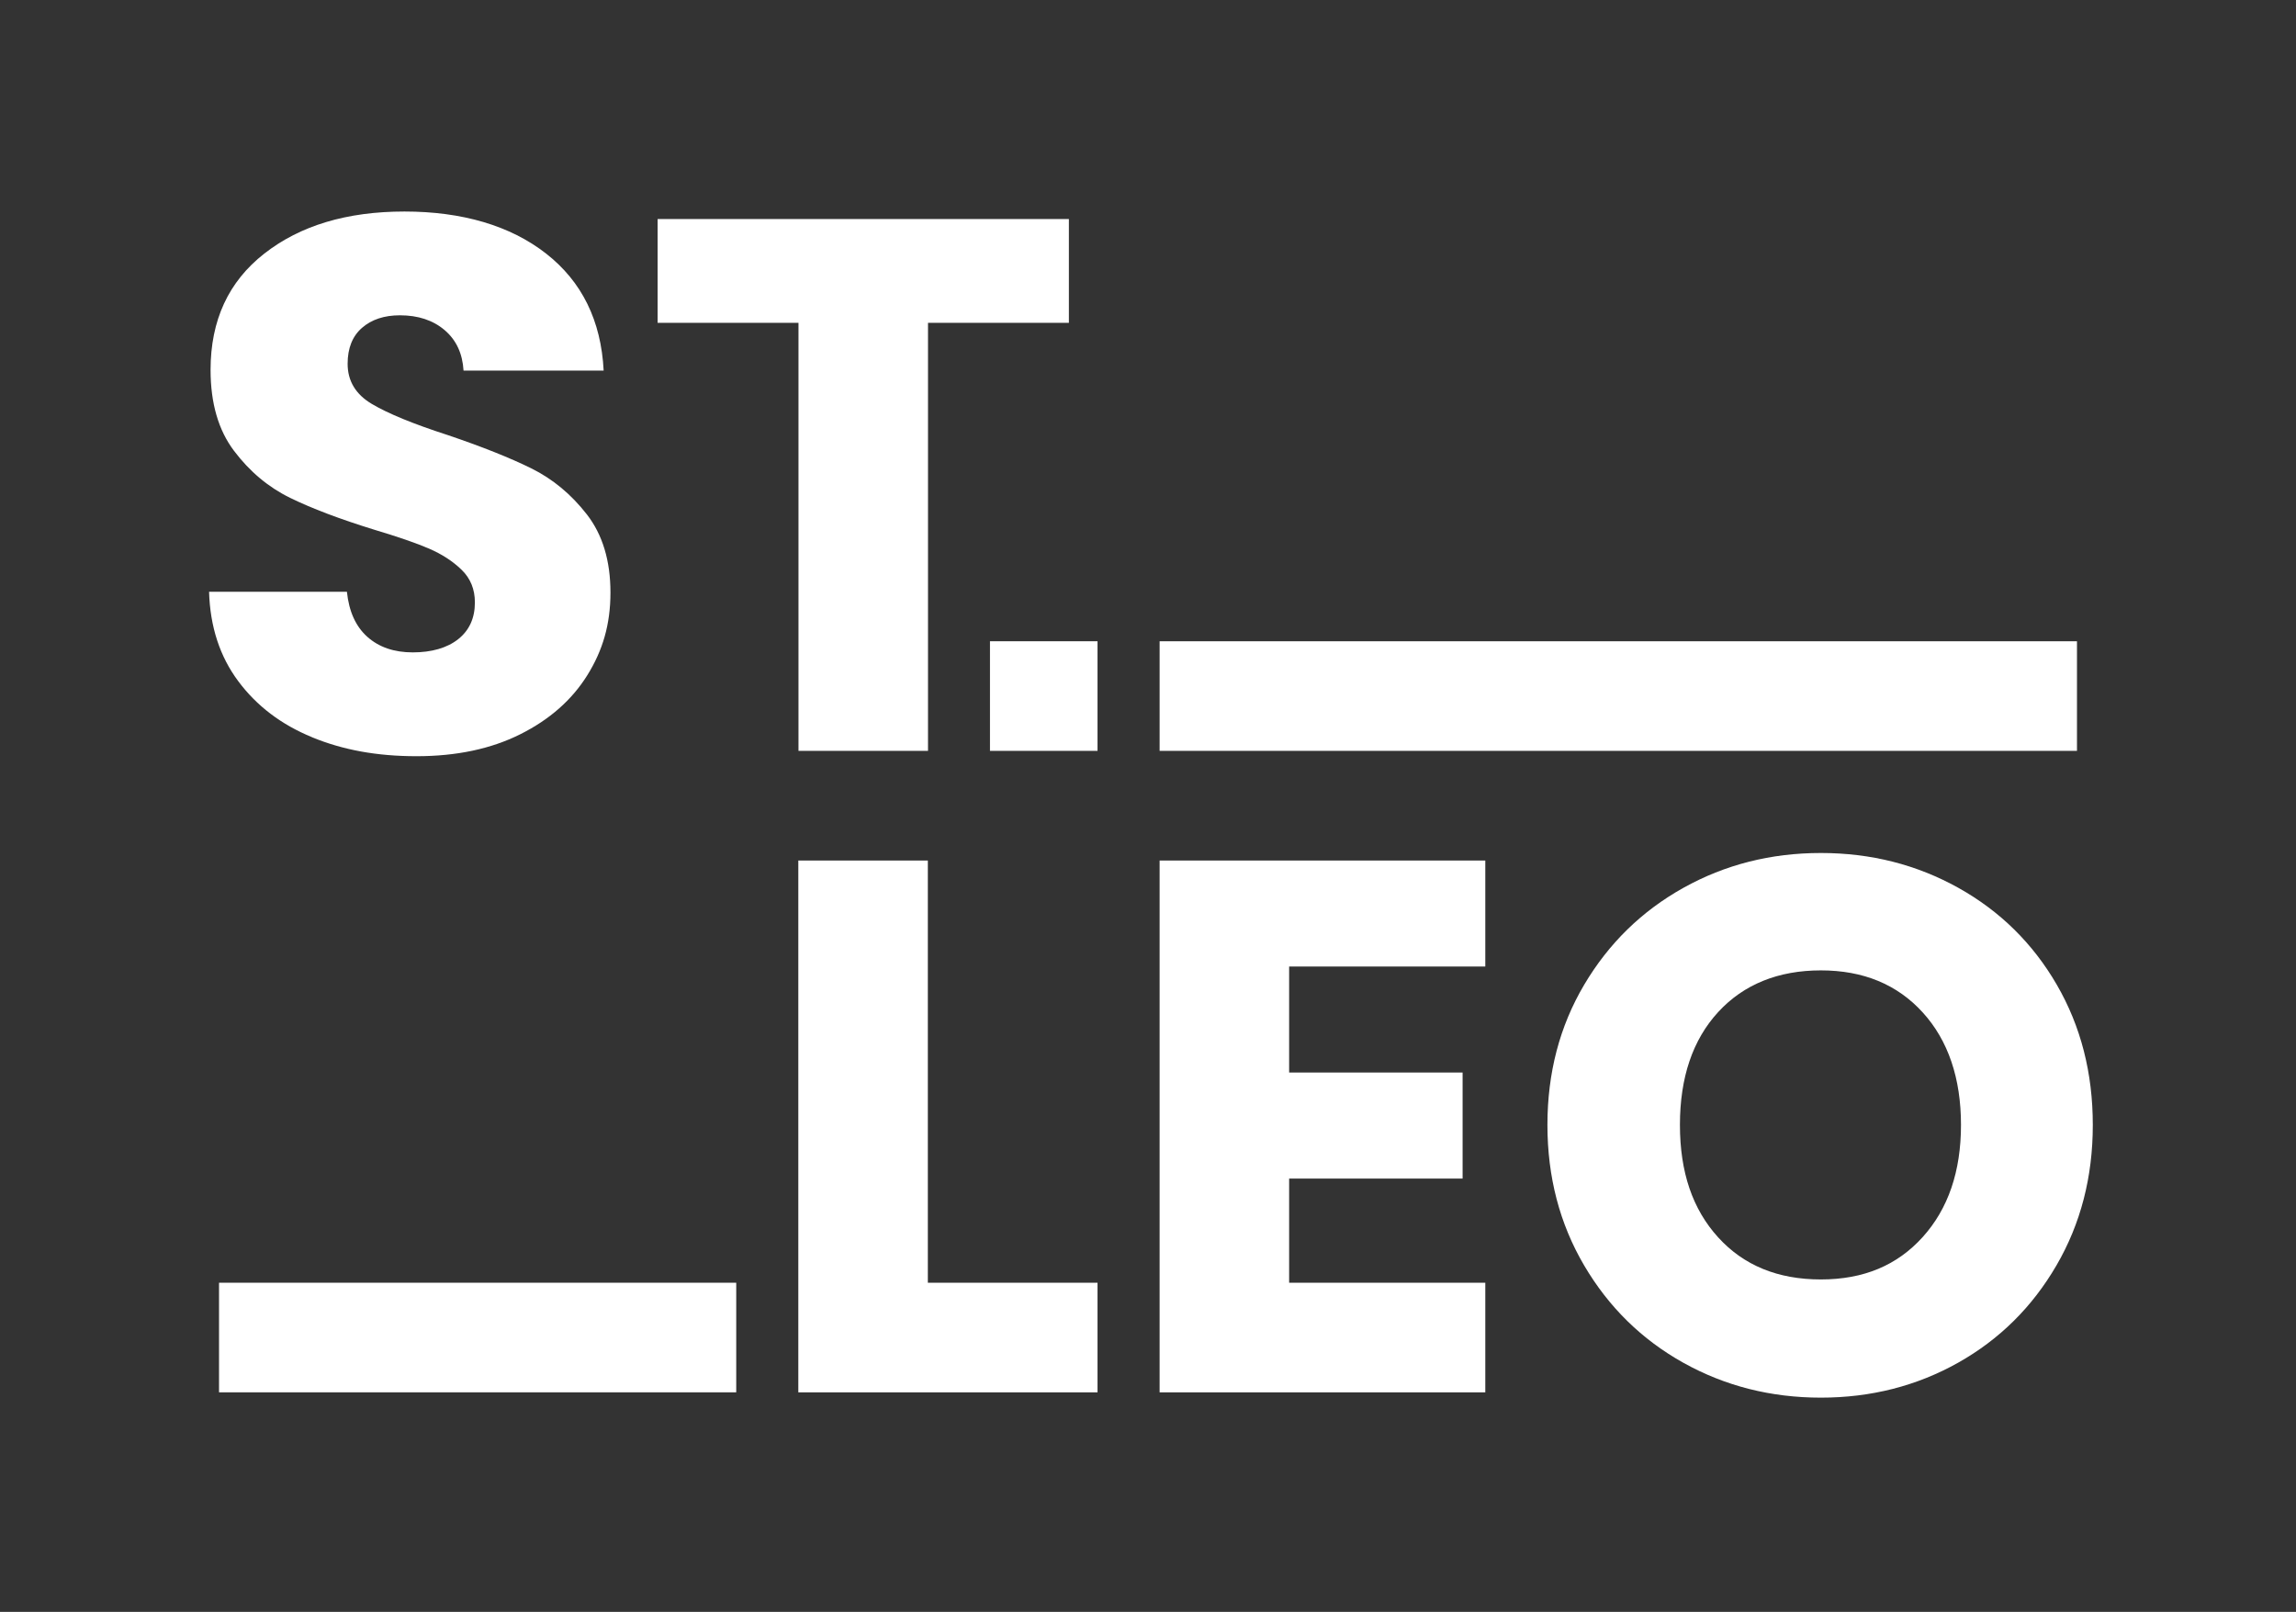 <?xml version="1.0" encoding="UTF-8"?>
<svg id="Layer_1" xmlns="http://www.w3.org/2000/svg" viewBox="0 0 691.86 485.64">
  <rect x="0" y="0" width="691.86" height="485.64" fill="#333333" stroke="none"/>
  <defs>
    <style>
      .cls-1 {
        fill: #fff;
      }
    </style>
  </defs>
  <path class="cls-1" d="M330.72,193.21v33.02h-32.41v-33.02h32.41ZM94.04,222.12c-9.28-3.8-16.7-9.43-22.25-16.89-5.56-7.45-8.48-16.43-8.79-26.93h41.54c.61,5.93,2.66,10.46,6.16,13.58,3.5,3.12,8.06,4.68,13.69,4.68s10.35-1.33,13.69-3.99c3.35-2.66,5.02-6.35,5.02-11.07,0-3.95-1.33-7.23-3.99-9.81-2.66-2.59-5.93-4.71-9.81-6.39-3.88-1.67-9.4-3.57-16.55-5.71-10.35-3.2-18.79-6.39-25.33-9.59-6.54-3.2-12.18-7.91-16.89-14.15-4.72-6.24-7.08-14.38-7.08-24.42,0-14.91,5.4-26.59,16.2-35.03,10.8-8.45,24.88-12.67,42.22-12.67s31.88,4.22,42.68,12.67c10.8,8.44,16.58,20.2,17.35,35.26h-42.22c-.31-5.17-2.21-9.24-5.71-12.21-3.5-2.97-7.99-4.45-13.47-4.45-4.72,0-8.52,1.26-11.41,3.77-2.89,2.51-4.34,6.13-4.34,10.84,0,5.17,2.43,9.21,7.3,12.1,4.87,2.89,12.47,6.01,22.82,9.36,10.35,3.5,18.75,6.85,25.22,10.04,6.47,3.2,12.06,7.84,16.78,13.92,4.71,6.09,7.08,13.92,7.08,23.51s-2.32,17.42-6.96,24.88c-4.64,7.46-11.38,13.39-20.2,17.8-8.83,4.42-19.25,6.62-31.27,6.62s-22.22-1.9-31.5-5.71ZM322.09,66v31.27h-42.45v128.96h-39.03V97.27h-42.45v-31.27h123.93Z"/>
  <path class="cls-1" d="M279.59,386.48h51.13v33.02h-90.16v-160.23h39.03v127.21ZM388.46,291.21v31.94h52.27v31.94h-52.27v31.39h59.11v33.02h-98.14v-160.23h98.14v31.94h-59.11ZM507.26,410.6c-12.55-7-22.52-16.78-29.9-29.33-7.38-12.55-11.07-26.67-11.07-42.34s3.69-29.75,11.07-42.22c7.38-12.47,17.35-22.21,29.9-29.21,12.55-7,26.36-10.5,41.43-10.5s28.87,3.5,41.43,10.5c12.55,7,22.44,16.74,29.67,29.21,7.23,12.48,10.84,26.55,10.84,42.22s-3.65,29.79-10.96,42.34c-7.3,12.55-17.2,22.33-29.67,29.33-12.48,7-26.25,10.5-41.31,10.5s-28.87-3.5-41.43-10.5ZM579.38,372.71c7.68-8.52,11.53-19.78,11.53-33.78s-3.84-25.45-11.53-33.89c-7.69-8.45-17.92-12.67-30.7-12.67s-23.24,4.19-30.93,12.55c-7.69,8.37-11.53,19.71-11.53,34.01s3.84,25.45,11.53,33.89c7.68,8.45,17.99,12.67,30.93,12.67s23.01-4.26,30.7-12.78Z"/>
  <rect class="cls-1" x="349.43" y="193.21" width="276.43" height="33.02"/>
  <path class="cls-1" d="M221.85,386.48v33.02H66v-33.02h155.85Z"/>
</svg>